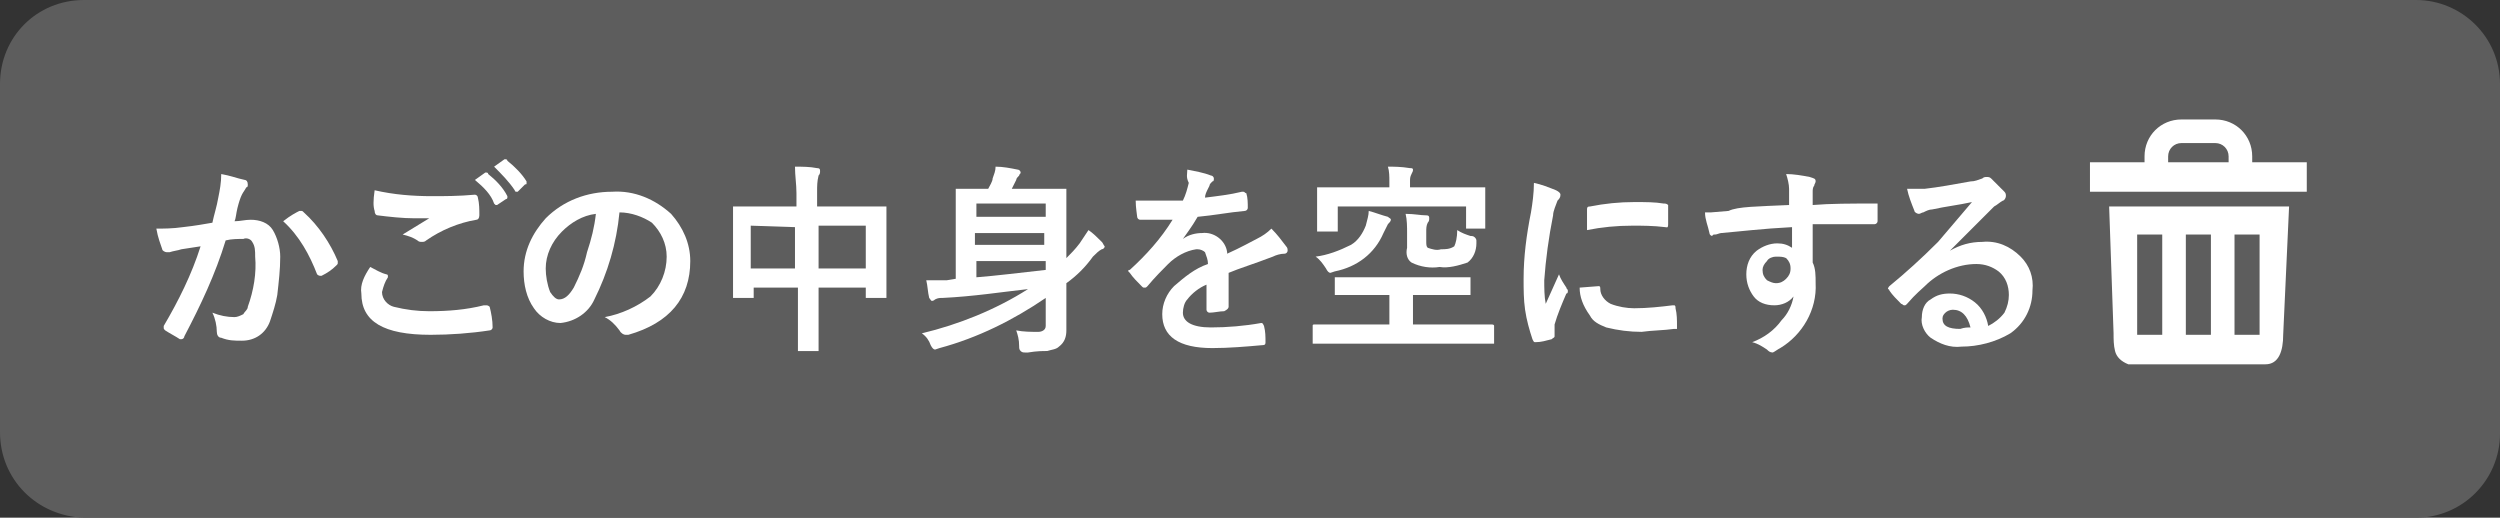 <?xml version="1.0" encoding="utf-8"?>
<!-- Generator: Adobe Illustrator 23.0.6, SVG Export Plug-In . SVG Version: 6.00 Build 0)  -->
<svg version="1.1" id="レイヤー_1" xmlns="http://www.w3.org/2000/svg" xmlns:xlink="http://www.w3.org/1999/xlink" x="0px"
	 y="0px" viewBox="0 0 169.5 35.1" style="enable-background:new 0 0 169.5 35.1;" xml:space="preserve">
<rect x="0" y="0" width="169.5" height="35.1" fill="#333333" stroke="none"/>
<style type="text/css">
	.st0{fill:#5D5D5D;}
	.st1{fill:#FFFFFF;}
</style>
<title>r_basketEmptyBtn</title>
<g>
	<g id="レイヤー_1-2">
		<path class="st0" d="M5.7,0h158.1c3.1,0,5.7,2.5,5.7,5.7v23.7c0,3.1-2.5,5.7-5.7,5.7H5.7C2.5,35,0,32.5,0,29.3V5.7
			C0,2.5,2.5,0,5.7,0z"/>
	</g>
	<g id="_2_1_">
		<path class="st1" d="M14.4,15.1c0.1-0.5,0.3-1.1,0.4-1.7c0.1-0.5,0.2-1,0.2-1.6c0.6,0.1,1.1,0.3,1.6,0.4c0.1,0,0.2,0.1,0.2,0.3
			c0,0.1,0,0.2-0.1,0.2c-0.1,0.2-0.2,0.3-0.3,0.5c-0.1,0.2-0.2,0.5-0.3,0.9S16,14.8,15.9,15c0.4,0,0.7-0.1,1.1-0.1
			c0.6,0,1.2,0.2,1.5,0.7c0.3,0.5,0.5,1.2,0.5,1.8c0,0.9-0.1,1.7-0.2,2.6c-0.1,0.6-0.3,1.2-0.5,1.8c-0.3,0.8-1,1.3-1.9,1.3
			c-0.5,0-0.9,0-1.4-0.2c-0.2,0-0.3-0.2-0.3-0.4c0-0.4-0.1-0.9-0.3-1.3c0.5,0.2,1,0.3,1.5,0.3c0.2,0,0.4-0.1,0.6-0.2
			c0.1-0.2,0.3-0.3,0.3-0.5c0.4-1.1,0.6-2.3,0.5-3.4c0-0.4,0-0.7-0.2-1c-0.1-0.2-0.4-0.3-0.6-0.2c-0.4,0-0.8,0-1.2,0.1
			c-0.7,2.3-1.7,4.4-2.8,6.5c0,0.1-0.1,0.2-0.2,0.2c-0.1,0-0.1,0-0.1,0c-0.3-0.2-0.7-0.4-1-0.6c-0.1-0.1-0.1-0.1-0.1-0.2
			s0-0.1,0-0.1c1-1.7,1.9-3.5,2.5-5.4l-1.3,0.2C12,17,11.8,17,11.5,17.1c-0.1,0-0.1,0-0.2,0c-0.1,0-0.3-0.1-0.3-0.2
			c-0.1-0.3-0.3-0.8-0.4-1.4c0.5,0,1.1,0,1.8-0.1C13.3,15.3,13.8,15.2,14.4,15.1z M19.2,15c0.5-0.4,0.9-0.6,1.1-0.7h0.1
			c0.1,0,0.1,0,0.2,0.1c1,0.9,1.8,2.1,2.3,3.3v0.1c0,0.1,0,0.1-0.1,0.2c-0.3,0.3-0.6,0.5-1,0.7h-0.1c-0.1,0-0.2-0.1-0.2-0.1
			C21,17.3,20.3,16,19.2,15L19.2,15z"/>
		<path class="st1" d="M25.1,18.1c0.4,0.2,0.7,0.4,1.1,0.5c0.1,0,0.1,0.1,0.1,0.1v0.1c-0.2,0.3-0.3,0.6-0.4,1c0,0.5,0.4,0.9,0.8,1
			c0.8,0.2,1.6,0.3,2.4,0.3c1.3,0,2.5-0.1,3.7-0.4H33c0.1,0,0.2,0.1,0.2,0.1c0.1,0.4,0.2,0.9,0.2,1.4l0,0c0,0.1-0.1,0.2-0.2,0.2
			c-1.3,0.2-2.7,0.3-4,0.3c-3.2,0-4.7-0.9-4.7-2.8C24.4,19.3,24.7,18.7,25.1,18.1z M25.4,12.9c1.3,0.3,2.6,0.4,3.9,0.4
			c0.8,0,1.8,0,2.9-0.1l0,0c0.1,0,0.2,0.1,0.2,0.2c0.1,0.4,0.1,0.8,0.1,1.2c0,0.2-0.1,0.3-0.2,0.3c-1.2,0.2-2.4,0.7-3.4,1.4
			c-0.1,0.1-0.2,0.1-0.3,0.1c-0.1,0-0.2,0-0.3-0.1c-0.3-0.2-0.6-0.3-1-0.4l1.8-1.1c-0.3,0-0.7,0-1,0c-0.8,0-1.7-0.1-2.5-0.2
			c-0.1,0-0.2-0.1-0.2-0.3C25.3,14,25.3,13.6,25.4,12.9L25.4,12.9z M32.2,12.2l0.7-0.5H33c0,0,0.1,0,0.1,0.1c0.5,0.4,1,0.9,1.3,1.5
			v0.1c0,0,0,0.1-0.1,0.1l-0.6,0.4h-0.1l-0.1-0.1C33.3,13.2,32.8,12.7,32.2,12.2z M33.5,11.3l0.7-0.5h0.1c0,0,0.1,0,0.1,0.1
			c0.5,0.4,1,0.9,1.3,1.4v0.1c0,0.1,0,0.1-0.1,0.1L35.1,13H35c0,0-0.1,0-0.1-0.1C34.5,12.3,34,11.8,33.5,11.3z"/>
		<path class="st1" d="M42,14.4c-0.2,2.1-0.8,4.1-1.7,5.9c-0.4,0.9-1.3,1.5-2.3,1.6c-0.7,0-1.4-0.4-1.8-1c-0.5-0.7-0.7-1.6-0.7-2.5
			c0-1.4,0.6-2.6,1.5-3.6c1.2-1.2,2.8-1.8,4.5-1.8c1.5-0.1,2.9,0.5,4,1.5c0.8,0.9,1.3,2,1.3,3.2c0,2.5-1.4,4.2-4.2,5h-0.2
			c-0.1,0-0.3-0.1-0.4-0.3c-0.3-0.4-0.6-0.7-1-0.9c1.1-0.2,2.2-0.7,3.1-1.4c0.7-0.7,1.1-1.7,1.1-2.7c0-0.9-0.4-1.7-1-2.3
			C43.6,14.7,42.8,14.4,42,14.4z M40.4,14.5c-0.9,0.1-1.7,0.6-2.3,1.2c-0.7,0.7-1.1,1.6-1.1,2.5c0,0.5,0.1,1.1,0.3,1.6
			c0.2,0.3,0.4,0.5,0.6,0.5c0.4,0,0.7-0.3,1-0.8c0.4-0.8,0.7-1.5,0.9-2.4C40.1,16.2,40.3,15.4,40.4,14.5z"/>
		<path class="st1" d="M53.9,11.3c0.5,0,1,0,1.5,0.1c0.2,0,0.2,0.1,0.2,0.2c0,0.1,0,0.2-0.1,0.3c-0.1,0.4-0.1,0.7-0.1,1.1v1h2.7H60
			c0.1,0,0.1,0,0.1,0v0.1v1.7v1.6v2.7v0.1H60h-1.2c-0.1,0-0.1,0-0.1,0s0,0,0-0.1v-0.6h-3.2v1.7v2.5v0.1h-0.1h-1.2h-0.1v-0.1v-2.5
			v-1.7h-3v0.6v0.1H51h-1.2c-0.1,0-0.1,0-0.1,0v-0.1v-2.7V16v-1.9V14h0.1h1.9H54v-0.9C54,12.5,53.9,11.9,53.9,11.3z M50.9,15.3v2.9
			h3v-2.8L50.9,15.3z M58.7,15.3h-3.2v2.9h3.2V15.3z"/>
		<path class="st1" d="M68.9,22.4c0.5,0.1,1,0.1,1.5,0.1c0.2,0,0.5-0.1,0.5-0.4V22v-1.8c-2.2,1.5-4.6,2.7-7.2,3.4l-0.3,0.1
			c-0.1,0-0.2-0.1-0.3-0.3c-0.1-0.3-0.3-0.6-0.6-0.8c2.5-0.6,5-1.6,7.2-3c-1.8,0.2-3.7,0.5-5.8,0.6c-0.2,0-0.3,0-0.5,0.1
			c-0.1,0.1-0.2,0.1-0.2,0.1c-0.1,0-0.1-0.1-0.2-0.2c-0.1-0.4-0.1-0.8-0.2-1.2c0.4,0,0.9,0,1.4,0l0.6-0.1v-4.4v-1.6
			c0-0.1,0-0.1,0-0.1s0,0,0.1,0h1.8H67c0.1-0.2,0.3-0.5,0.3-0.7c0.1-0.3,0.2-0.5,0.2-0.8c0.5,0,1,0.1,1.5,0.2c0.1,0,0.2,0.1,0.2,0.2
			c0,0.1-0.1,0.1-0.1,0.2c-0.1,0.1-0.2,0.2-0.2,0.3l-0.3,0.6h1.8h1.8h0.1v0.1v1.8v2.8c0.3-0.3,0.6-0.6,0.9-1
			c0.2-0.3,0.4-0.6,0.6-0.9c0.3,0.2,0.6,0.5,0.9,0.8c0.1,0.1,0.1,0.2,0.2,0.3c0,0.1-0.1,0.2-0.2,0.2c-0.2,0.1-0.4,0.3-0.6,0.5
			c-0.5,0.7-1.1,1.3-1.8,1.8v1.4v1.8c0,0.4-0.1,0.8-0.5,1.1c-0.2,0.2-0.5,0.2-0.8,0.3c-0.3,0-0.7,0-1.3,0.1h-0.2
			c-0.1,0-0.2,0-0.3-0.1c-0.1-0.1-0.1-0.2-0.1-0.3C69.1,23,69,22.7,68.9,22.4z M70.9,13.8h-4.7v0.9h4.7V13.8z M66.1,16.6h4.7v-0.8
			h-4.7V16.6z M70.9,18.3v-0.6h-4.7v1.1C67.5,18.7,69.1,18.5,70.9,18.3L70.9,18.3z"/>
		<path class="st1" d="M80.5,11.5c0.5,0.1,1.1,0.2,1.6,0.4c0.1,0,0.2,0.1,0.2,0.2c0,0.1,0,0.2-0.1,0.2c-0.1,0.1-0.2,0.2-0.2,0.3
			l-0.1,0.2c-0.1,0.2-0.2,0.4-0.2,0.6c0.8-0.1,1.7-0.2,2.5-0.4h0.1c0.1,0,0.1,0.1,0.2,0.1c0.1,0.3,0.1,0.7,0.1,1l0,0
			c0,0.1-0.1,0.2-0.2,0.2c-1.1,0.1-2.1,0.3-3.2,0.4c-0.4,0.7-0.8,1.2-1,1.5l0,0c0.4-0.3,0.9-0.4,1.3-0.4c0.8-0.1,1.6,0.5,1.7,1.3
			v0.1c0.9-0.4,1.6-0.8,2-1s0.7-0.4,1-0.7c0.4,0.4,0.7,0.8,1,1.2c0.1,0.1,0.1,0.2,0.1,0.3c0,0.1-0.1,0.2-0.2,0.2
			c-0.3,0-0.6,0.1-0.8,0.2c-1.3,0.5-2.3,0.8-3,1.1v2.3c0,0.1-0.1,0.2-0.3,0.3c-0.3,0-0.7,0.1-1,0.1c-0.1,0-0.2-0.1-0.2-0.2
			c0-0.8,0-1.4,0-1.7c-0.5,0.2-1,0.6-1.3,1c-0.2,0.2-0.3,0.6-0.3,0.9c0,0.6,0.6,1,1.9,1c1.1,0,2.3-0.1,3.4-0.3l0,0
			c0.1,0,0.1,0,0.2,0.2c0.1,0.4,0.1,0.7,0.1,1.1l0,0c0,0.1,0,0.2-0.2,0.2c-1.1,0.1-2.3,0.2-3.4,0.2c-2.3,0-3.4-0.8-3.4-2.3
			c0-0.7,0.3-1.4,0.8-1.9c0.7-0.6,1.4-1.2,2.3-1.5c0-0.3-0.1-0.5-0.2-0.8c-0.1-0.1-0.3-0.2-0.5-0.2h-0.1c-0.7,0.1-1.4,0.5-1.9,1
			c-0.4,0.4-0.9,0.9-1.4,1.5c-0.1,0.1-0.1,0.1-0.2,0.1s-0.1,0-0.2-0.1c-0.3-0.3-0.6-0.6-0.8-0.9l-0.1-0.1c0-0.1,0-0.1,0.1-0.1
			c1.1-1,2.1-2.1,2.9-3.4c-0.6,0-1.4,0-2.2,0c-0.1,0-0.2-0.1-0.2-0.2S77,14.1,77,13.6h1.4c0.6,0,1.2,0,1.8,0
			c0.2-0.4,0.3-0.8,0.4-1.2C80.4,12,80.5,11.8,80.5,11.5z"/>
		<path class="st1" d="M90.8,23.3h-1.7c-0.1,0-0.1,0-0.1,0v-0.1v-1.1c0-0.1,0-0.1,0.2-0.1h1.7h3.3v-2h-1.7h-1.9h-0.1v-0.1v-1
			c0-0.1,0-0.1,0-0.1h0.1h1.9h5.1h1.9c0,0,0.1,0,0.2,0v0.1v1c0,0.1,0,0.1,0,0.1h-0.1h-1.9h-1.9v2h3.5h1.8c0.1,0,0.2,0,0.2,0.1v1.1
			c0,0.1,0,0.1,0,0.1h-0.1h-1.8H90.8z M98.8,12.7h1.8c0.1,0,0.1,0,0.1,0v0.1v0.6V14v1.4v0.1h-0.1h-1.1c-0.1,0-0.1,0-0.1,0v-0.1V14
			h-8.7v1.6v0.1h-0.1h-1.2c-0.1,0-0.1,0-0.1,0v-0.1v-1.5v-0.5v-0.8v-0.1h0.1h1.8h3v-0.4c0-0.3,0-0.7-0.1-1c0.4,0,0.9,0,1.5,0.1
			c0.1,0,0.2,0,0.2,0.1s0,0.1-0.1,0.3s-0.1,0.3-0.1,0.5v0.4L98.8,12.7z M92.8,14.3c0.4,0.1,0.9,0.3,1.3,0.4c0.1,0.1,0.2,0.1,0.2,0.2
			c0,0.1-0.1,0.2-0.2,0.3c-0.1,0.2-0.2,0.4-0.3,0.6c-0.6,1.4-1.8,2.3-3.3,2.6l-0.3,0.1c-0.1,0-0.2-0.1-0.3-0.3
			c-0.2-0.3-0.4-0.6-0.7-0.8c0.8-0.1,1.6-0.4,2.4-0.8c0.5-0.3,0.8-0.8,1-1.3C92.7,14.9,92.8,14.6,92.8,14.3z M98.8,15.6
			c0.3,0.2,0.6,0.3,0.9,0.4c0.1,0,0.2,0,0.3,0.1c0,0,0.1,0.1,0.1,0.2s0,0.1,0,0.2c0,0.5-0.2,1-0.6,1.3c-0.6,0.2-1.3,0.4-1.9,0.3
			c-0.6,0.1-1.3,0-1.9-0.3c-0.3-0.2-0.4-0.6-0.3-1v-1c0-0.4,0-0.9-0.1-1.3c0.6,0,1,0.1,1.4,0.1c0.2,0,0.2,0.1,0.2,0.2
			c0,0.1,0,0.2-0.1,0.3c-0.1,0.2-0.1,0.4-0.1,0.6v0.6c0,0.3,0,0.4,0.1,0.5c0.3,0.1,0.6,0.2,0.9,0.1c0.3,0,0.6,0,0.9-0.2
			C98.7,16.5,98.8,16.1,98.8,15.6z"/>
		<path class="st1" d="M104,12.4c0.5,0.1,1,0.3,1.5,0.5c0.2,0.1,0.3,0.2,0.3,0.3c0,0.2-0.1,0.3-0.2,0.4c-0.1,0.3-0.3,0.7-0.3,1
			c-0.3,1.5-0.5,3-0.6,4.4c0,0.5,0,1.1,0.1,1.6l0.9-2c0.1,0.3,0.3,0.6,0.5,0.9c0,0.1,0.1,0.1,0.1,0.2s0,0.2-0.1,0.2
			c-0.3,0.7-0.6,1.4-0.8,2.1c0,0.1,0,0.3,0,0.4v0.4c0,0.1-0.1,0.1-0.2,0.2c-0.4,0.1-0.7,0.2-1.1,0.2l0,0c-0.1,0-0.1,0-0.2-0.2
			c-0.2-0.6-0.4-1.3-0.5-2s-0.1-1.4-0.1-2.1c0-1.5,0.2-3,0.5-4.5C103.9,13.8,104,13.1,104,12.4z M107.1,19.5l1.3-0.1l0,0
			c0.1,0,0.1,0.1,0.1,0.2c0,0.4,0.3,0.8,0.7,1c0.5,0.2,1.1,0.3,1.6,0.3c0.9,0,1.8-0.1,2.6-0.2h0.1c0.1,0,0.1,0.1,0.1,0.2
			c0.1,0.4,0.1,0.8,0.1,1.2c0,0.1,0,0.1,0,0.2c-0.1,0-0.1,0-0.2,0c-0.7,0.1-1.5,0.1-2.2,0.2c-0.8,0-1.6-0.1-2.4-0.3
			c-0.5-0.2-0.9-0.4-1.1-0.8C107.3,20.7,107.1,20.1,107.1,19.5z M107.6,15.6c0-0.8,0-1.2,0-1.4s0.1-0.2,0.2-0.2c1-0.2,2-0.3,3-0.3
			c0.8,0,1.4,0,2,0.1c0.1,0,0.2,0,0.3,0.1V14c0,0.5,0,0.9,0,1.2s-0.1,0.2-0.2,0.2l0,0c-0.8-0.1-1.6-0.1-2.2-0.1
			C109.6,15.3,108.6,15.4,107.6,15.6z"/>
		<path class="st1" d="M121.3,13.9c0-0.1,0-0.4,0-0.6s0-0.4,0-0.5c0-0.3-0.1-0.7-0.2-1c0.5,0,1.1,0.1,1.6,0.2
			c0.3,0.1,0.4,0.1,0.4,0.3c0,0.1-0.1,0.2-0.1,0.3c-0.1,0.1-0.1,0.3-0.1,0.4c0,0.1,0,0.4,0,0.9c1.2-0.1,2.6-0.1,4.2-0.1
			c0.1,0,0.1,0,0.2,0c0,0.1,0,0.1,0,0.2c0,0.2,0,0.4,0,0.5s0,0.4,0,0.5s-0.1,0.2-0.2,0.2H127c-0.8,0-1.7,0-2.6,0h-1.5
			c0,1.1,0,2,0,2.6c0.2,0.4,0.2,0.9,0.2,1.4c0.1,1.8-0.9,3.5-2.4,4.4c-0.2,0.1-0.3,0.2-0.5,0.3c-0.2,0-0.3-0.1-0.4-0.2
			c-0.3-0.2-0.6-0.4-1-0.5c0.8-0.3,1.5-0.8,2-1.5c0.4-0.4,0.7-1,0.8-1.6c-0.3,0.4-0.8,0.6-1.3,0.6c-0.6,0-1.1-0.2-1.4-0.6
			s-0.5-0.9-0.5-1.5s0.2-1.2,0.7-1.6c0.4-0.3,0.9-0.5,1.4-0.5c0.4,0,0.7,0.1,1,0.3v-1.4c-2,0.1-3.6,0.3-4.8,0.4
			c-0.1,0-0.3,0.1-0.4,0.1s-0.2,0-0.2,0.1c-0.1,0-0.2-0.1-0.2-0.2c-0.1-0.5-0.3-0.9-0.3-1.4h0.4l1.2-0.1
			C117.8,14,119.2,14,121.3,13.9z M120.4,17.4c-0.2,0-0.5,0.1-0.6,0.3c-0.2,0.2-0.3,0.4-0.3,0.6c0,0.3,0.1,0.5,0.3,0.7
			c0.2,0.1,0.4,0.2,0.6,0.2c0.3,0,0.5-0.1,0.7-0.3c0.2-0.2,0.3-0.4,0.3-0.7c0-0.3-0.1-0.5-0.3-0.7C120.9,17.4,120.7,17.4,120.4,17.4
			L120.4,17.4z"/>
		<path class="st1" d="M133.7,13.7c-0.9,0.2-1.8,0.3-2.7,0.5c-0.2,0-0.4,0.1-0.6,0.2c-0.1,0-0.2,0.1-0.3,0.1s-0.3-0.1-0.3-0.2
			c-0.2-0.5-0.4-1-0.5-1.5c0.2,0,0.5,0,0.7,0h0.5c0.9-0.1,2-0.3,3.1-0.5c0.3,0,0.5-0.1,0.8-0.2c0.1-0.1,0.2-0.1,0.3-0.1
			s0.2,0,0.3,0.1c0.3,0.3,0.6,0.6,0.9,0.9c0.1,0.1,0.1,0.2,0.1,0.3s-0.1,0.3-0.2,0.3c-0.2,0.1-0.4,0.3-0.6,0.4l-1.6,1.6
			c-0.6,0.6-1,1-1.4,1.4l0,0c0.7-0.4,1.4-0.6,2.2-0.6c1-0.1,1.9,0.3,2.6,1c0.6,0.6,0.9,1.4,0.8,2.3c0,1.1-0.5,2.2-1.5,2.9
			c-1,0.6-2.2,0.9-3.3,0.9c-0.8,0.1-1.5-0.2-2.1-0.6c-0.4-0.3-0.7-0.9-0.6-1.4c0-0.5,0.2-1,0.6-1.2c0.4-0.3,0.8-0.4,1.3-0.4
			c0.6,0,1.2,0.2,1.7,0.6s0.8,1,0.9,1.6c0.4-0.2,0.8-0.5,1.1-0.9c0.2-0.4,0.3-0.8,0.3-1.2c0-0.6-0.2-1.2-0.7-1.6
			c-0.4-0.3-0.9-0.5-1.5-0.5c-1.3,0-2.6,0.6-3.5,1.5c-0.2,0.2-0.6,0.5-1.2,1.2c-0.1,0.1-0.1,0.1-0.2,0.1c-0.1,0-0.1-0.1-0.2-0.1
			c-0.3-0.3-0.6-0.6-0.8-0.9c0,0,0-0.1-0.1-0.1c0-0.1,0.1-0.2,0.1-0.2c1.1-0.9,2.2-1.9,3.3-3C132.5,15.1,133.2,14.3,133.7,13.7z
			 M133.6,22.2c-0.2-0.8-0.6-1.2-1.2-1.2c-0.2,0-0.4,0.1-0.5,0.2s-0.2,0.2-0.2,0.4c0,0.5,0.4,0.7,1.2,0.7
			C133.2,22.2,133.4,22.2,133.6,22.2z"/>
		<path class="st1" d="M143.3,22.6c0,0.4,0,0.8,0.1,1.2c0.1,0.4,0.4,0.7,0.9,0.9h0.3h9c0.9,0,1.2-0.9,1.2-2l0.4-8.7H143L143.3,22.6z
			 M151.5,15.9h1.7v6.8h-1.7V15.9z M148.2,15.9h1.7v6.8h-1.7V15.9z M144.9,15.9h1.7v6.8h-1.7V15.9z"/>
		<path class="st1" d="M152.7,11c0-0.1,0-0.1,0-0.2v-0.2c0-1.4-1.1-2.5-2.5-2.5h-2.3c-1.4,0-2.5,1.1-2.5,2.5v0.2c0,0.1,0,0.1,0,0.2
			h-3.7v2h14.7v-2H152.7z M151.1,10.8c0,0.1,0,0.1,0,0.2H147c0-0.1,0-0.1,0-0.2v-0.2c0-0.5,0.4-0.9,0.9-0.9l0,0h2.3
			c0.5,0,0.9,0.4,0.9,0.9l0,0L151.1,10.8z"/>
	</g>
</g>
</svg>

